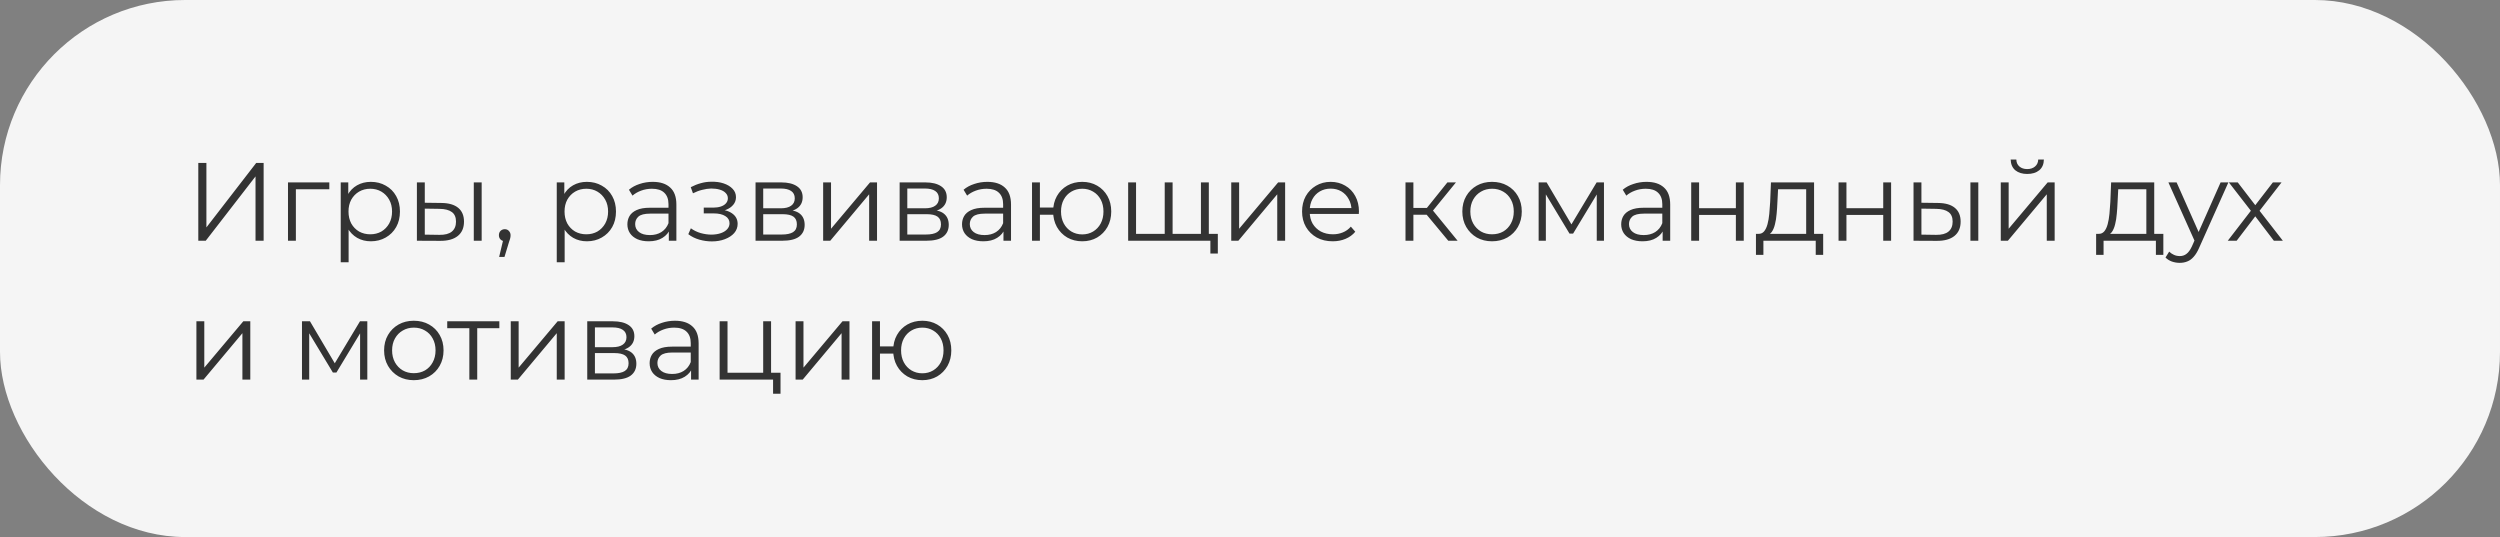 <?xml version="1.0" encoding="UTF-8"?> <svg xmlns="http://www.w3.org/2000/svg" width="270" height="58" viewBox="0 0 270 58" fill="none"><rect x="0" y="0" width="270" height="58" fill="#808080" stroke="none"/><rect width="270" height="58" rx="20" fill="#F5F5F5"></rect><path d="M21.416 26V17.6H22.292V24.56L27.668 17.6H28.472V26H27.596V19.052L22.22 26H21.416ZM31.103 26V19.7H35.567V20.444H31.739L31.955 20.228V26H31.103ZM40.05 26.06C39.506 26.06 39.014 25.936 38.574 25.688C38.134 25.432 37.782 25.068 37.518 24.596C37.262 24.116 37.134 23.532 37.134 22.844C37.134 22.156 37.262 21.576 37.518 21.104C37.774 20.624 38.122 20.26 38.562 20.012C39.002 19.764 39.498 19.64 40.05 19.64C40.65 19.64 41.186 19.776 41.658 20.048C42.138 20.312 42.514 20.688 42.786 21.176C43.058 21.656 43.194 22.212 43.194 22.844C43.194 23.484 43.058 24.044 42.786 24.524C42.514 25.004 42.138 25.38 41.658 25.652C41.186 25.924 40.65 26.06 40.05 26.06ZM36.798 28.328V19.7H37.614V21.596L37.53 22.856L37.65 24.128V28.328H36.798ZM39.99 25.304C40.438 25.304 40.838 25.204 41.19 25.004C41.542 24.796 41.822 24.508 42.03 24.14C42.238 23.764 42.342 23.332 42.342 22.844C42.342 22.356 42.238 21.928 42.03 21.56C41.822 21.192 41.542 20.904 41.19 20.696C40.838 20.488 40.438 20.384 39.99 20.384C39.542 20.384 39.138 20.488 38.778 20.696C38.426 20.904 38.146 21.192 37.938 21.56C37.738 21.928 37.638 22.356 37.638 22.844C37.638 23.332 37.738 23.764 37.938 24.14C38.146 24.508 38.426 24.796 38.778 25.004C39.138 25.204 39.542 25.304 39.99 25.304ZM51.169 26V19.7H52.02V26H51.169ZM47.676 21.92C48.468 21.928 49.072 22.104 49.489 22.448C49.904 22.792 50.112 23.288 50.112 23.936C50.112 24.608 49.889 25.124 49.441 25.484C48.992 25.844 48.352 26.02 47.52 26.012L45.025 26V19.7H45.877V21.896L47.676 21.92ZM47.461 25.364C48.053 25.372 48.496 25.256 48.792 25.016C49.096 24.768 49.248 24.408 49.248 23.936C49.248 23.464 49.1 23.12 48.804 22.904C48.508 22.68 48.06 22.564 47.461 22.556L45.877 22.532V25.34L47.461 25.364ZM53.906 27.752L54.434 25.532L54.53 26.048C54.346 26.048 54.19 25.988 54.062 25.868C53.942 25.748 53.882 25.592 53.882 25.4C53.882 25.208 53.942 25.052 54.062 24.932C54.19 24.812 54.342 24.752 54.518 24.752C54.702 24.752 54.85 24.816 54.962 24.944C55.082 25.072 55.142 25.224 55.142 25.4C55.142 25.464 55.138 25.528 55.13 25.592C55.122 25.656 55.106 25.728 55.082 25.808C55.058 25.888 55.026 25.984 54.986 26.096L54.482 27.752H53.906ZM63.382 26.06C62.838 26.06 62.346 25.936 61.906 25.688C61.466 25.432 61.114 25.068 60.85 24.596C60.594 24.116 60.466 23.532 60.466 22.844C60.466 22.156 60.594 21.576 60.85 21.104C61.106 20.624 61.454 20.26 61.894 20.012C62.334 19.764 62.83 19.64 63.382 19.64C63.982 19.64 64.518 19.776 64.99 20.048C65.47 20.312 65.846 20.688 66.118 21.176C66.39 21.656 66.526 22.212 66.526 22.844C66.526 23.484 66.39 24.044 66.118 24.524C65.846 25.004 65.47 25.38 64.99 25.652C64.518 25.924 63.982 26.06 63.382 26.06ZM60.13 28.328V19.7H60.946V21.596L60.862 22.856L60.982 24.128V28.328H60.13ZM63.322 25.304C63.77 25.304 64.17 25.204 64.522 25.004C64.874 24.796 65.154 24.508 65.362 24.14C65.57 23.764 65.674 23.332 65.674 22.844C65.674 22.356 65.57 21.928 65.362 21.56C65.154 21.192 64.874 20.904 64.522 20.696C64.17 20.488 63.77 20.384 63.322 20.384C62.874 20.384 62.47 20.488 62.11 20.696C61.758 20.904 61.478 21.192 61.27 21.56C61.07 21.928 60.97 22.356 60.97 22.844C60.97 23.332 61.07 23.764 61.27 24.14C61.478 24.508 61.758 24.796 62.11 25.004C62.47 25.204 62.874 25.304 63.322 25.304ZM72.233 26V24.608L72.197 24.38V22.052C72.197 21.516 72.045 21.104 71.741 20.816C71.445 20.528 71.001 20.384 70.409 20.384C70.001 20.384 69.613 20.452 69.245 20.588C68.877 20.724 68.565 20.904 68.309 21.128L67.925 20.492C68.245 20.22 68.629 20.012 69.077 19.868C69.525 19.716 69.997 19.64 70.493 19.64C71.309 19.64 71.937 19.844 72.377 20.252C72.825 20.652 73.049 21.264 73.049 22.088V26H72.233ZM70.061 26.06C69.589 26.06 69.177 25.984 68.825 25.832C68.481 25.672 68.217 25.456 68.033 25.184C67.849 24.904 67.757 24.584 67.757 24.224C67.757 23.896 67.833 23.6 67.985 23.336C68.145 23.064 68.401 22.848 68.753 22.688C69.113 22.52 69.593 22.436 70.193 22.436H72.365V23.072H70.217C69.609 23.072 69.185 23.18 68.945 23.396C68.713 23.612 68.597 23.88 68.597 24.2C68.597 24.56 68.737 24.848 69.017 25.064C69.297 25.28 69.689 25.388 70.193 25.388C70.673 25.388 71.085 25.28 71.429 25.064C71.781 24.84 72.037 24.52 72.197 24.104L72.389 24.692C72.229 25.108 71.949 25.44 71.549 25.688C71.157 25.936 70.661 26.06 70.061 26.06ZM76.881 26.072C76.425 26.072 75.973 26.008 75.525 25.88C75.077 25.752 74.681 25.556 74.337 25.292L74.613 24.656C74.917 24.88 75.269 25.052 75.669 25.172C76.069 25.284 76.465 25.34 76.857 25.34C77.249 25.332 77.589 25.276 77.877 25.172C78.165 25.068 78.389 24.924 78.549 24.74C78.709 24.556 78.789 24.348 78.789 24.116C78.789 23.78 78.637 23.52 78.333 23.336C78.029 23.144 77.613 23.048 77.085 23.048H76.005V22.424H77.025C77.337 22.424 77.613 22.384 77.853 22.304C78.093 22.224 78.277 22.108 78.405 21.956C78.541 21.804 78.609 21.624 78.609 21.416C78.609 21.192 78.529 21 78.369 20.84C78.217 20.68 78.005 20.56 77.733 20.48C77.461 20.4 77.153 20.36 76.809 20.36C76.497 20.368 76.173 20.416 75.837 20.504C75.501 20.584 75.169 20.708 74.841 20.876L74.601 20.216C74.969 20.024 75.333 19.88 75.693 19.784C76.061 19.68 76.429 19.628 76.797 19.628C77.301 19.612 77.753 19.672 78.153 19.808C78.561 19.944 78.885 20.14 79.125 20.396C79.365 20.644 79.485 20.944 79.485 21.296C79.485 21.608 79.389 21.88 79.197 22.112C79.005 22.344 78.749 22.524 78.429 22.652C78.109 22.78 77.745 22.844 77.337 22.844L77.373 22.616C78.093 22.616 78.653 22.756 79.053 23.036C79.461 23.316 79.665 23.696 79.665 24.176C79.665 24.552 79.541 24.884 79.293 25.172C79.045 25.452 78.709 25.672 78.285 25.832C77.869 25.992 77.401 26.072 76.881 26.072ZM81.599 26V19.7H84.383C85.095 19.7 85.655 19.836 86.063 20.108C86.479 20.38 86.687 20.78 86.687 21.308C86.687 21.82 86.491 22.216 86.099 22.496C85.707 22.768 85.191 22.904 84.551 22.904L84.719 22.652C85.471 22.652 86.023 22.792 86.375 23.072C86.727 23.352 86.903 23.756 86.903 24.284C86.903 24.828 86.703 25.252 86.303 25.556C85.911 25.852 85.299 26 84.467 26H81.599ZM82.427 25.328H84.431C84.967 25.328 85.371 25.244 85.643 25.076C85.923 24.9 86.063 24.62 86.063 24.236C86.063 23.852 85.939 23.572 85.691 23.396C85.443 23.22 85.051 23.132 84.515 23.132H82.427V25.328ZM82.427 22.496H84.323C84.811 22.496 85.183 22.404 85.439 22.22C85.703 22.036 85.835 21.768 85.835 21.416C85.835 21.064 85.703 20.8 85.439 20.624C85.183 20.448 84.811 20.36 84.323 20.36H82.427V22.496ZM88.9 26V19.7H89.751V24.704L93.963 19.7H94.719V26H93.868V20.984L89.668 26H88.9ZM97.161 26V19.7H99.945C100.657 19.7 101.217 19.836 101.625 20.108C102.041 20.38 102.249 20.78 102.249 21.308C102.249 21.82 102.053 22.216 101.661 22.496C101.269 22.768 100.753 22.904 100.113 22.904L100.281 22.652C101.033 22.652 101.585 22.792 101.937 23.072C102.289 23.352 102.465 23.756 102.465 24.284C102.465 24.828 102.265 25.252 101.865 25.556C101.473 25.852 100.861 26 100.029 26H97.161ZM97.989 25.328H99.993C100.529 25.328 100.933 25.244 101.205 25.076C101.485 24.9 101.625 24.62 101.625 24.236C101.625 23.852 101.501 23.572 101.253 23.396C101.005 23.22 100.613 23.132 100.077 23.132H97.989V25.328ZM97.989 22.496H99.885C100.373 22.496 100.745 22.404 101.001 22.22C101.265 22.036 101.397 21.768 101.397 21.416C101.397 21.064 101.265 20.8 101.001 20.624C100.745 20.448 100.373 20.36 99.885 20.36H97.989V22.496ZM108.374 26V24.608L108.338 24.38V22.052C108.338 21.516 108.186 21.104 107.882 20.816C107.586 20.528 107.142 20.384 106.55 20.384C106.142 20.384 105.754 20.452 105.386 20.588C105.018 20.724 104.706 20.904 104.45 21.128L104.066 20.492C104.386 20.22 104.77 20.012 105.218 19.868C105.666 19.716 106.138 19.64 106.634 19.64C107.45 19.64 108.078 19.844 108.518 20.252C108.966 20.652 109.19 21.264 109.19 22.088V26H108.374ZM106.202 26.06C105.73 26.06 105.318 25.984 104.966 25.832C104.622 25.672 104.358 25.456 104.174 25.184C103.99 24.904 103.898 24.584 103.898 24.224C103.898 23.896 103.974 23.6 104.126 23.336C104.286 23.064 104.542 22.848 104.894 22.688C105.254 22.52 105.734 22.436 106.334 22.436H108.506V23.072H106.358C105.75 23.072 105.326 23.18 105.086 23.396C104.854 23.612 104.738 23.88 104.738 24.2C104.738 24.56 104.878 24.848 105.158 25.064C105.438 25.28 105.83 25.388 106.334 25.388C106.814 25.388 107.226 25.28 107.57 25.064C107.922 24.84 108.178 24.52 108.338 24.104L108.53 24.692C108.37 25.108 108.09 25.44 107.69 25.688C107.298 25.936 106.802 26.06 106.202 26.06ZM111.458 26V19.7H112.31V22.412H114.23V23.192H112.31V26H111.458ZM116.882 26.06C116.282 26.06 115.742 25.924 115.262 25.652C114.79 25.372 114.418 24.992 114.146 24.512C113.874 24.024 113.738 23.468 113.738 22.844C113.738 22.212 113.874 21.656 114.146 21.176C114.418 20.696 114.79 20.32 115.262 20.048C115.742 19.776 116.282 19.64 116.882 19.64C117.482 19.64 118.018 19.776 118.49 20.048C118.962 20.32 119.334 20.696 119.606 21.176C119.878 21.656 120.014 22.212 120.014 22.844C120.014 23.468 119.878 24.024 119.606 24.512C119.334 24.992 118.962 25.372 118.49 25.652C118.018 25.924 117.482 26.06 116.882 26.06ZM116.882 25.316C117.322 25.316 117.714 25.212 118.058 25.004C118.402 24.796 118.674 24.508 118.874 24.14C119.074 23.764 119.174 23.332 119.174 22.844C119.174 22.348 119.074 21.916 118.874 21.548C118.674 21.18 118.402 20.896 118.058 20.696C117.714 20.488 117.322 20.384 116.882 20.384C116.45 20.384 116.058 20.488 115.706 20.696C115.362 20.896 115.09 21.18 114.89 21.548C114.69 21.916 114.59 22.348 114.59 22.844C114.59 23.332 114.69 23.764 114.89 24.14C115.09 24.508 115.362 24.796 115.706 25.004C116.058 25.212 116.45 25.316 116.882 25.316ZM125.981 25.256L125.789 25.484V19.7H126.641V25.484L126.413 25.256H129.929L129.701 25.484V19.7H130.553V26H121.841V19.7H122.693V25.484L122.477 25.256H125.981ZM130.721 27.38V25.772L130.937 26H129.653V25.256H131.525V27.38H130.721ZM132.974 26V19.7H133.826V24.704L138.038 19.7H138.794V26H137.942V20.984L133.742 26H132.974ZM143.935 26.06C143.279 26.06 142.703 25.924 142.207 25.652C141.711 25.372 141.323 24.992 141.043 24.512C140.763 24.024 140.623 23.468 140.623 22.844C140.623 22.22 140.755 21.668 141.019 21.188C141.291 20.708 141.659 20.332 142.123 20.06C142.595 19.78 143.123 19.64 143.707 19.64C144.299 19.64 144.823 19.776 145.279 20.048C145.743 20.312 146.107 20.688 146.371 21.176C146.635 21.656 146.767 22.212 146.767 22.844C146.767 22.884 146.763 22.928 146.755 22.976C146.755 23.016 146.755 23.06 146.755 23.108H141.271V22.472H146.299L145.963 22.724C145.963 22.268 145.863 21.864 145.663 21.512C145.471 21.152 145.207 20.872 144.871 20.672C144.535 20.472 144.147 20.372 143.707 20.372C143.275 20.372 142.887 20.472 142.543 20.672C142.199 20.872 141.931 21.152 141.739 21.512C141.547 21.872 141.451 22.284 141.451 22.748V22.88C141.451 23.36 141.555 23.784 141.763 24.152C141.979 24.512 142.275 24.796 142.651 25.004C143.035 25.204 143.471 25.304 143.959 25.304C144.343 25.304 144.699 25.236 145.027 25.1C145.363 24.964 145.651 24.756 145.891 24.476L146.371 25.028C146.091 25.364 145.739 25.62 145.315 25.796C144.899 25.972 144.439 26.06 143.935 26.06ZM156.414 26L153.822 22.88L154.53 22.46L157.422 26H156.414ZM151.794 26V19.7H152.646V26H151.794ZM152.382 23.192V22.46H154.41V23.192H152.382ZM154.602 22.94L153.81 22.82L156.318 19.7H157.242L154.602 22.94ZM161.136 26.06C160.528 26.06 159.98 25.924 159.492 25.652C159.012 25.372 158.632 24.992 158.352 24.512C158.072 24.024 157.932 23.468 157.932 22.844C157.932 22.212 158.072 21.656 158.352 21.176C158.632 20.696 159.012 20.32 159.492 20.048C159.972 19.776 160.52 19.64 161.136 19.64C161.76 19.64 162.312 19.776 162.792 20.048C163.28 20.32 163.66 20.696 163.932 21.176C164.212 21.656 164.352 22.212 164.352 22.844C164.352 23.468 164.212 24.024 163.932 24.512C163.66 24.992 163.28 25.372 162.792 25.652C162.304 25.924 161.752 26.06 161.136 26.06ZM161.136 25.304C161.592 25.304 161.996 25.204 162.348 25.004C162.7 24.796 162.976 24.508 163.176 24.14C163.384 23.764 163.488 23.332 163.488 22.844C163.488 22.348 163.384 21.916 163.176 21.548C162.976 21.18 162.7 20.896 162.348 20.696C161.996 20.488 161.596 20.384 161.148 20.384C160.7 20.384 160.3 20.488 159.948 20.696C159.596 20.896 159.316 21.18 159.108 21.548C158.9 21.916 158.796 22.348 158.796 22.844C158.796 23.332 158.9 23.764 159.108 24.14C159.316 24.508 159.596 24.796 159.948 25.004C160.3 25.204 160.696 25.304 161.136 25.304ZM166.173 26V19.7H167.037L169.893 24.536H169.533L172.437 19.7H173.229V26H172.449V20.672L172.605 20.744L169.893 25.232H169.509L166.773 20.696L166.953 20.66V26H166.173ZM179.565 26V24.608L179.529 24.38V22.052C179.529 21.516 179.377 21.104 179.073 20.816C178.777 20.528 178.333 20.384 177.741 20.384C177.333 20.384 176.945 20.452 176.577 20.588C176.209 20.724 175.897 20.904 175.641 21.128L175.257 20.492C175.577 20.22 175.961 20.012 176.409 19.868C176.857 19.716 177.329 19.64 177.825 19.64C178.641 19.64 179.269 19.844 179.709 20.252C180.157 20.652 180.381 21.264 180.381 22.088V26H179.565ZM177.393 26.06C176.921 26.06 176.509 25.984 176.157 25.832C175.813 25.672 175.549 25.456 175.365 25.184C175.181 24.904 175.089 24.584 175.089 24.224C175.089 23.896 175.165 23.6 175.317 23.336C175.477 23.064 175.733 22.848 176.085 22.688C176.445 22.52 176.925 22.436 177.525 22.436H179.697V23.072H177.549C176.941 23.072 176.517 23.18 176.277 23.396C176.045 23.612 175.929 23.88 175.929 24.2C175.929 24.56 176.069 24.848 176.349 25.064C176.629 25.28 177.021 25.388 177.525 25.388C178.005 25.388 178.417 25.28 178.761 25.064C179.113 24.84 179.369 24.52 179.529 24.104L179.721 24.692C179.561 25.108 179.281 25.44 178.881 25.688C178.489 25.936 177.993 26.06 177.393 26.06ZM182.65 26V19.7H183.502V22.484H187.474V19.7H188.326V26H187.474V23.216H183.502V26H182.65ZM195.067 25.592V20.444H192.031L191.959 21.848C191.943 22.272 191.915 22.688 191.875 23.096C191.843 23.504 191.783 23.88 191.695 24.224C191.615 24.56 191.499 24.836 191.347 25.052C191.195 25.26 190.999 25.38 190.759 25.412L189.907 25.256C190.155 25.264 190.359 25.176 190.519 24.992C190.679 24.8 190.803 24.54 190.891 24.212C190.979 23.884 191.043 23.512 191.083 23.096C191.123 22.672 191.155 22.24 191.179 21.8L191.263 19.7H195.919V25.592H195.067ZM189.643 27.524V25.256H196.903V27.524H196.099V26H190.447V27.524H189.643ZM198.564 26V19.7H199.416V22.484H203.388V19.7H204.24V26H203.388V23.216H199.416V26H198.564ZM212.805 26V19.7H213.657V26H212.805ZM209.313 21.92C210.105 21.928 210.709 22.104 211.125 22.448C211.541 22.792 211.749 23.288 211.749 23.936C211.749 24.608 211.525 25.124 211.077 25.484C210.629 25.844 209.989 26.02 209.157 26.012L206.661 26V19.7H207.513V21.896L209.313 21.92ZM209.097 25.364C209.689 25.372 210.133 25.256 210.429 25.016C210.733 24.768 210.885 24.408 210.885 23.936C210.885 23.464 210.737 23.12 210.441 22.904C210.145 22.68 209.697 22.564 209.097 22.556L207.513 22.532V25.34L209.097 25.364ZM216.083 26V19.7H216.935V24.704L221.147 19.7H221.903V26H221.051V20.984L216.851 26H216.083ZM218.939 18.788C218.411 18.788 217.983 18.656 217.655 18.392C217.335 18.12 217.167 17.732 217.151 17.228H217.763C217.771 17.548 217.883 17.8 218.099 17.984C218.315 18.168 218.595 18.26 218.939 18.26C219.283 18.26 219.563 18.168 219.779 17.984C220.003 17.8 220.119 17.548 220.127 17.228H220.739C220.731 17.732 220.563 18.12 220.235 18.392C219.907 18.656 219.475 18.788 218.939 18.788ZM231.805 25.592V20.444H228.769L228.697 21.848C228.681 22.272 228.653 22.688 228.613 23.096C228.581 23.504 228.521 23.88 228.433 24.224C228.353 24.56 228.237 24.836 228.085 25.052C227.933 25.26 227.737 25.38 227.497 25.412L226.645 25.256C226.893 25.264 227.097 25.176 227.257 24.992C227.417 24.8 227.541 24.54 227.629 24.212C227.717 23.884 227.781 23.512 227.821 23.096C227.861 22.672 227.893 22.24 227.917 21.8L228.001 19.7H232.657V25.592H231.805ZM226.381 27.524V25.256H233.641V27.524H232.837V26H227.185V27.524H226.381ZM235.41 28.388C235.114 28.388 234.83 28.34 234.558 28.244C234.294 28.148 234.066 28.004 233.874 27.812L234.27 27.176C234.43 27.328 234.602 27.444 234.786 27.524C234.978 27.612 235.19 27.656 235.422 27.656C235.702 27.656 235.942 27.576 236.142 27.416C236.35 27.264 236.546 26.992 236.73 26.6L237.138 25.676L237.234 25.544L239.826 19.7H240.666L237.51 26.756C237.334 27.164 237.138 27.488 236.922 27.728C236.714 27.968 236.486 28.136 236.238 28.232C235.99 28.336 235.714 28.388 235.41 28.388ZM237.09 26.18L234.186 19.7H235.074L237.642 25.484L237.09 26.18ZM240.598 26L243.262 22.544L243.25 22.964L240.718 19.7H241.678L243.754 22.4L243.394 22.388L245.47 19.7H246.406L243.85 23L243.862 22.544L246.55 26H245.578L243.382 23.12L243.718 23.168L241.558 26H240.598ZM21.212 41V34.7H22.064V39.704L26.276 34.7H27.032V41H26.18V35.984L21.98 41H21.212ZM32.614 41V34.7H33.478L36.334 39.536H35.974L38.878 34.7H39.67V41H38.89V35.672L39.046 35.744L36.334 40.232H35.95L33.214 35.696L33.394 35.66V41H32.614ZM44.687 41.06C44.079 41.06 43.531 40.924 43.043 40.652C42.563 40.372 42.183 39.992 41.903 39.512C41.623 39.024 41.483 38.468 41.483 37.844C41.483 37.212 41.623 36.656 41.903 36.176C42.183 35.696 42.563 35.32 43.043 35.048C43.523 34.776 44.071 34.64 44.687 34.64C45.311 34.64 45.863 34.776 46.343 35.048C46.831 35.32 47.211 35.696 47.483 36.176C47.763 36.656 47.903 37.212 47.903 37.844C47.903 38.468 47.763 39.024 47.483 39.512C47.211 39.992 46.831 40.372 46.343 40.652C45.855 40.924 45.303 41.06 44.687 41.06ZM44.687 40.304C45.143 40.304 45.547 40.204 45.899 40.004C46.251 39.796 46.527 39.508 46.727 39.14C46.935 38.764 47.039 38.332 47.039 37.844C47.039 37.348 46.935 36.916 46.727 36.548C46.527 36.18 46.251 35.896 45.899 35.696C45.547 35.488 45.147 35.384 44.699 35.384C44.251 35.384 43.851 35.488 43.499 35.696C43.147 35.896 42.867 36.18 42.659 36.548C42.451 36.916 42.347 37.348 42.347 37.844C42.347 38.332 42.451 38.764 42.659 39.14C42.867 39.508 43.147 39.796 43.499 40.004C43.851 40.204 44.247 40.304 44.687 40.304ZM50.689 41V35.216L50.905 35.444H48.301V34.7H53.929V35.444H51.325L51.541 35.216V41H50.689ZM55.161 41V34.7H56.013V39.704L60.225 34.7H60.981V41H60.129V35.984L55.929 41H55.161ZM63.423 41V34.7H66.207C66.919 34.7 67.479 34.836 67.887 35.108C68.303 35.38 68.511 35.78 68.511 36.308C68.511 36.82 68.315 37.216 67.923 37.496C67.531 37.768 67.015 37.904 66.375 37.904L66.543 37.652C67.295 37.652 67.847 37.792 68.199 38.072C68.551 38.352 68.727 38.756 68.727 39.284C68.727 39.828 68.527 40.252 68.127 40.556C67.735 40.852 67.123 41 66.291 41H63.423ZM64.251 40.328H66.255C66.791 40.328 67.195 40.244 67.467 40.076C67.747 39.9 67.887 39.62 67.887 39.236C67.887 38.852 67.763 38.572 67.515 38.396C67.267 38.22 66.875 38.132 66.339 38.132H64.251V40.328ZM64.251 37.496H66.147C66.635 37.496 67.007 37.404 67.263 37.22C67.527 37.036 67.659 36.768 67.659 36.416C67.659 36.064 67.527 35.8 67.263 35.624C67.007 35.448 66.635 35.36 66.147 35.36H64.251V37.496ZM74.636 41V39.608L74.6 39.38V37.052C74.6 36.516 74.448 36.104 74.144 35.816C73.848 35.528 73.404 35.384 72.812 35.384C72.404 35.384 72.016 35.452 71.648 35.588C71.28 35.724 70.968 35.904 70.712 36.128L70.328 35.492C70.648 35.22 71.032 35.012 71.48 34.868C71.928 34.716 72.4 34.64 72.896 34.64C73.712 34.64 74.34 34.844 74.78 35.252C75.228 35.652 75.452 36.264 75.452 37.088V41H74.636ZM72.464 41.06C71.992 41.06 71.58 40.984 71.228 40.832C70.884 40.672 70.62 40.456 70.436 40.184C70.252 39.904 70.16 39.584 70.16 39.224C70.16 38.896 70.236 38.6 70.388 38.336C70.548 38.064 70.804 37.848 71.156 37.688C71.516 37.52 71.996 37.436 72.596 37.436H74.768V38.072H72.62C72.012 38.072 71.588 38.18 71.348 38.396C71.116 38.612 71 38.88 71 39.2C71 39.56 71.14 39.848 71.42 40.064C71.7 40.28 72.092 40.388 72.596 40.388C73.076 40.388 73.488 40.28 73.832 40.064C74.184 39.84 74.44 39.52 74.6 39.104L74.792 39.692C74.632 40.108 74.352 40.44 73.952 40.688C73.56 40.936 73.064 41.06 72.464 41.06ZM77.72 41V34.7H78.572V40.256H82.424V34.7H83.276V41H77.72ZM83.492 42.524V40.928L83.708 41H82.424V40.256H84.296V42.524H83.492ZM85.923 41V34.7H86.775V39.704L90.987 34.7H91.743V41H90.891V35.984L86.691 41H85.923ZM94.185 41V34.7H95.037V37.412H96.957V38.192H95.037V41H94.185ZM99.609 41.06C99.009 41.06 98.469 40.924 97.989 40.652C97.517 40.372 97.145 39.992 96.873 39.512C96.601 39.024 96.465 38.468 96.465 37.844C96.465 37.212 96.601 36.656 96.873 36.176C97.145 35.696 97.517 35.32 97.989 35.048C98.469 34.776 99.009 34.64 99.609 34.64C100.209 34.64 100.745 34.776 101.217 35.048C101.689 35.32 102.061 35.696 102.333 36.176C102.605 36.656 102.741 37.212 102.741 37.844C102.741 38.468 102.605 39.024 102.333 39.512C102.061 39.992 101.689 40.372 101.217 40.652C100.745 40.924 100.209 41.06 99.609 41.06ZM99.609 40.316C100.049 40.316 100.441 40.212 100.785 40.004C101.129 39.796 101.401 39.508 101.601 39.14C101.801 38.764 101.901 38.332 101.901 37.844C101.901 37.348 101.801 36.916 101.601 36.548C101.401 36.18 101.129 35.896 100.785 35.696C100.441 35.488 100.049 35.384 99.609 35.384C99.177 35.384 98.785 35.488 98.433 35.696C98.089 35.896 97.817 36.18 97.617 36.548C97.417 36.916 97.317 37.348 97.317 37.844C97.317 38.332 97.417 38.764 97.617 39.14C97.817 39.508 98.089 39.796 98.433 40.004C98.785 40.212 99.177 40.316 99.609 40.316Z" fill="#333333"></path></svg> 